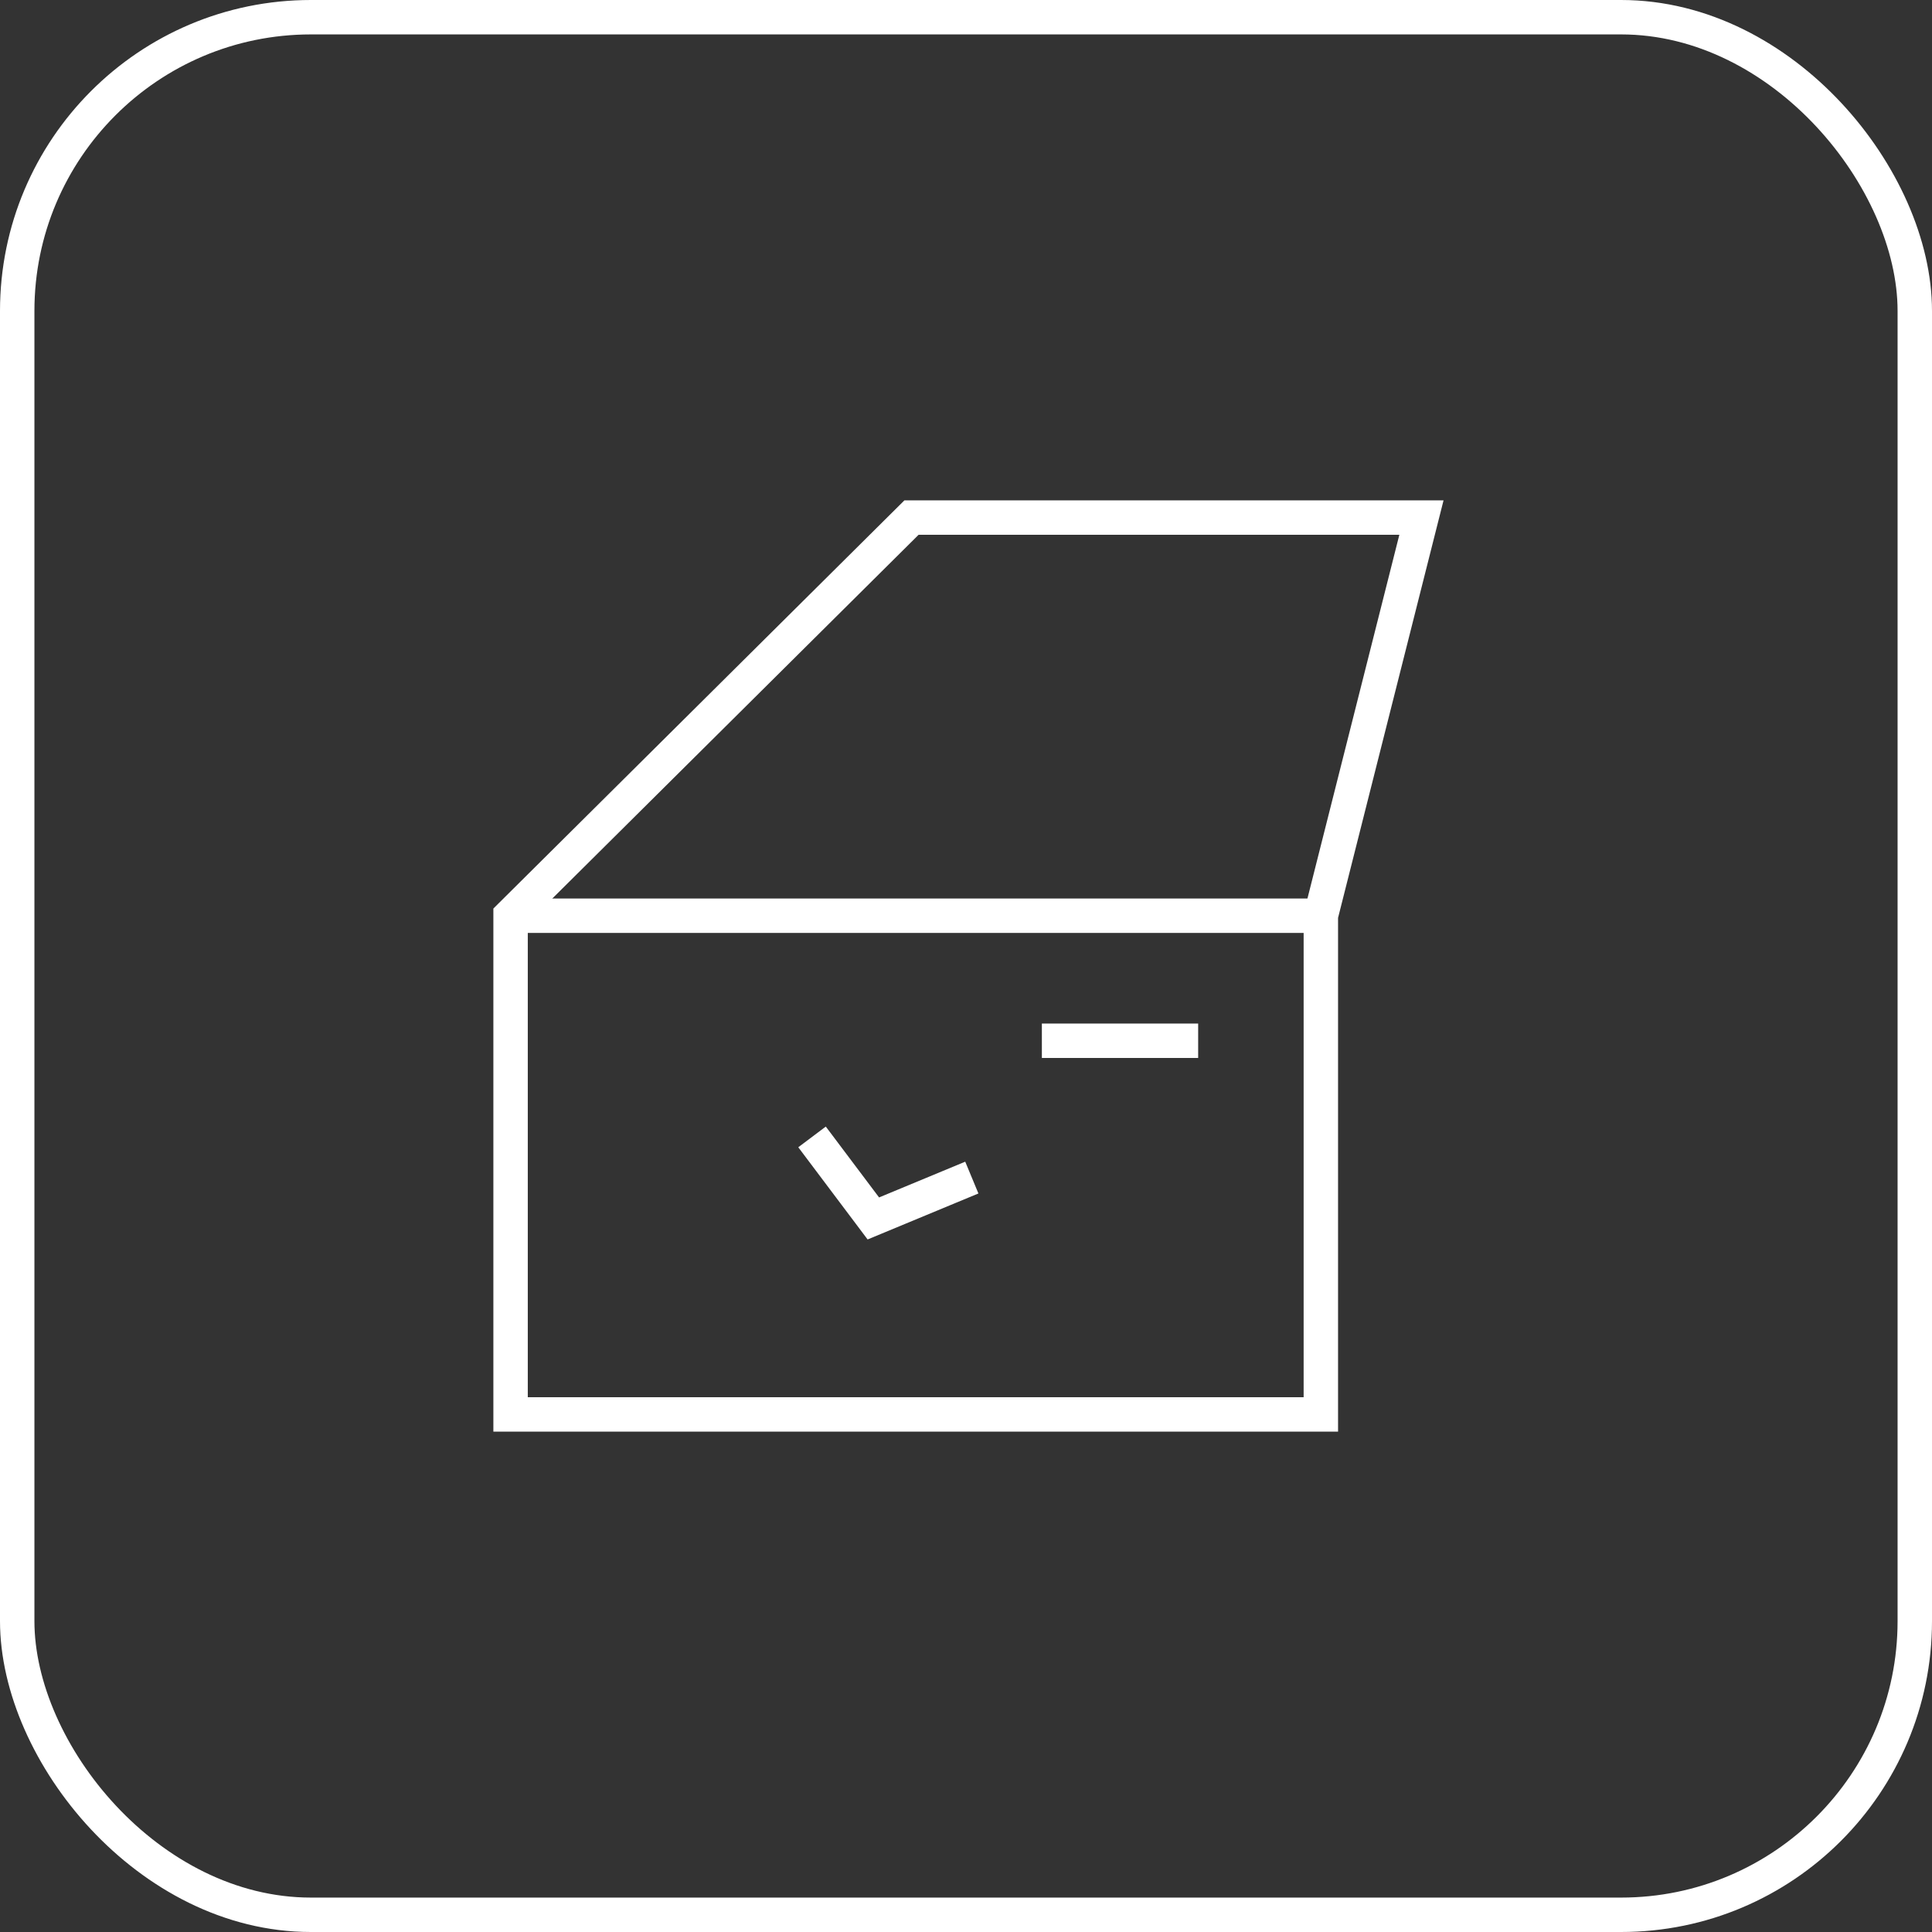 <?xml version="1.0" encoding="UTF-8"?><svg id="Layer_2" xmlns="http://www.w3.org/2000/svg" viewBox="0 0 59.052 59.052"><rect x="0" y="0" width="59.052" height="59.052" fill="#333333" stroke="none"/><g id="Layer_1-2"><rect x=".526" y=".526" width="58" height="58" rx="8.976" ry="8.976" fill="none" stroke="#fff" stroke-miterlimit="10" stroke-width="1.052"/><polygon points="15.606 27.989 27.861 15.819 43.447 15.819 40.372 27.989 40.372 43.233 15.606 43.233 15.606 27.989" fill="none" stroke="#fff" stroke-miterlimit="10" stroke-width="1.052"/><line x1="15.606" y1="27.989" x2="40.372" y2="27.989" fill="none" stroke="#fff" stroke-miterlimit="10" stroke-width="1.052"/><line x1="36.622" y1="31.811" x2="31.845" y2="31.811" fill="none" stroke="#fff" stroke-miterlimit="10" stroke-width="1.052"/><polyline points="24.82 34.75 26.694 37.242 29.704 35.993" fill="none" stroke="#fff" stroke-miterlimit="10" stroke-width="1.052"/></g></svg>
